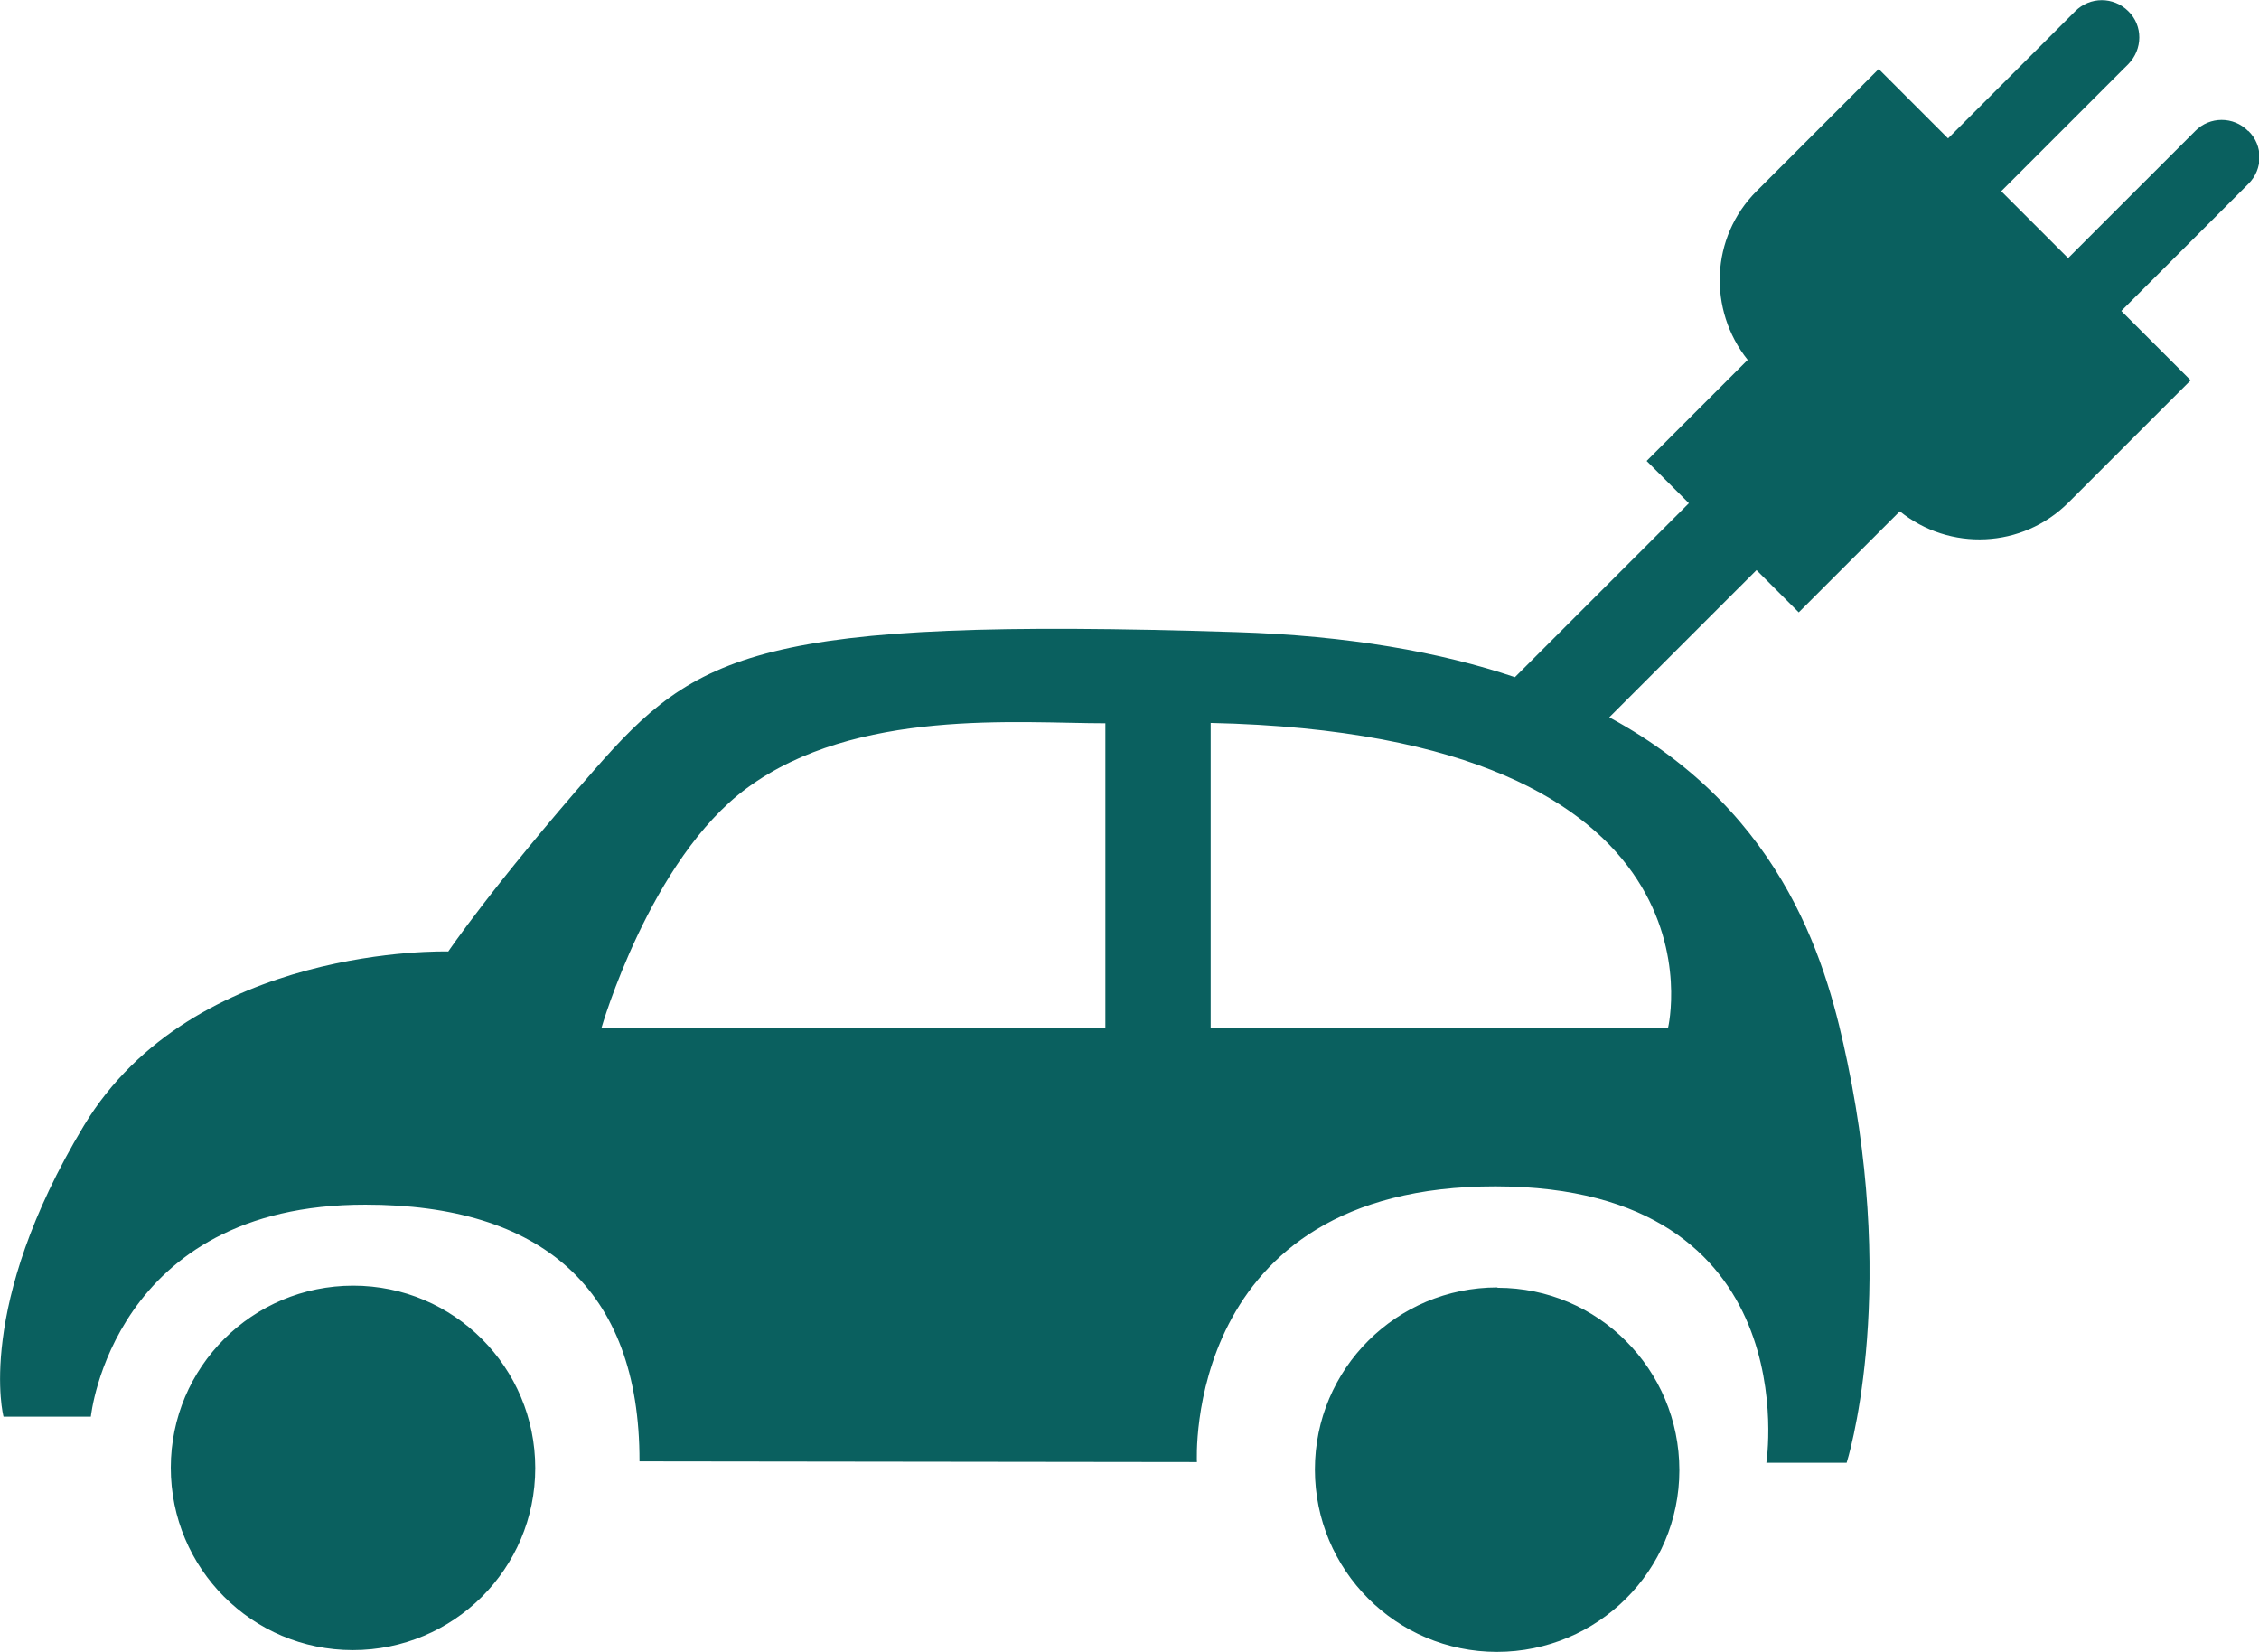 <svg width="305" height="223" viewBox="0 0 305 223" fill="none" xmlns="http://www.w3.org/2000/svg">
<g clip-path="url(#clip0_14_1187)">
<path d="M303.526 17.684C301.577 15.688 298.344 15.688 296.394 17.684L279.231 34.845L270.197 25.813L287.361 8.652C289.31 6.655 289.358 3.47 287.361 1.521C285.364 -0.475 282.179 -0.475 280.182 1.521L263.018 18.683L253.652 9.318L237.154 25.813C230.925 32.041 230.592 41.834 235.965 48.584L222.32 62.227L228.025 67.932L204.538 91.415C194.506 88.04 182.097 85.806 166.835 85.331C102.126 83.287 94.044 88.183 80.256 103.918C66.468 119.653 60.525 128.447 60.525 128.447C60.525 128.447 26.102 127.402 11.316 151.979C-3.423 176.461 0.475 191.245 0.475 191.245H12.267C12.267 191.245 15.167 162.58 49.352 162.627C72.934 162.627 86.389 173.798 86.341 197.282L161.605 197.377C161.605 197.377 159.608 160.108 201.923 160.155C244.238 160.203 238.485 197.472 238.485 197.472H249.325C249.325 197.472 256.219 175.843 249.42 143.374C246.853 131.062 241.48 109.955 217.28 96.835L237.154 76.964L242.859 82.668L256.504 69.025C263.208 74.444 273.05 74.064 279.278 67.837L295.776 51.341L286.41 41.976L303.574 24.815C305.571 22.818 305.571 19.633 303.574 17.684H303.526ZM149.196 138.763H81.207C81.207 138.763 87.768 115.992 100.843 106.39C115.582 95.551 137.595 97.643 149.243 97.643V138.763H149.196ZM225.22 138.716H163.459V97.595C234.681 99.164 225.22 138.716 225.22 138.716ZM47.688 173.561C34.09 173.561 23.059 184.542 23.059 198.138C23.059 211.734 34.042 222.762 47.64 222.762C61.238 222.762 72.268 211.781 72.268 198.185C72.268 184.59 61.285 173.561 47.688 173.561ZM202.161 173.798C188.563 173.798 177.532 184.78 177.532 198.376C177.532 211.971 188.515 223 202.113 223C215.711 223 226.741 212.019 226.741 198.471C226.741 184.875 215.758 173.846 202.208 173.846L202.161 173.798Z" fill="#0A605F"/>
</g>
<defs>
<clipPath id="clip0_14_1187">
<rect width="305" height="223" fill="white"/>
</clipPath>
</defs>
</svg>
